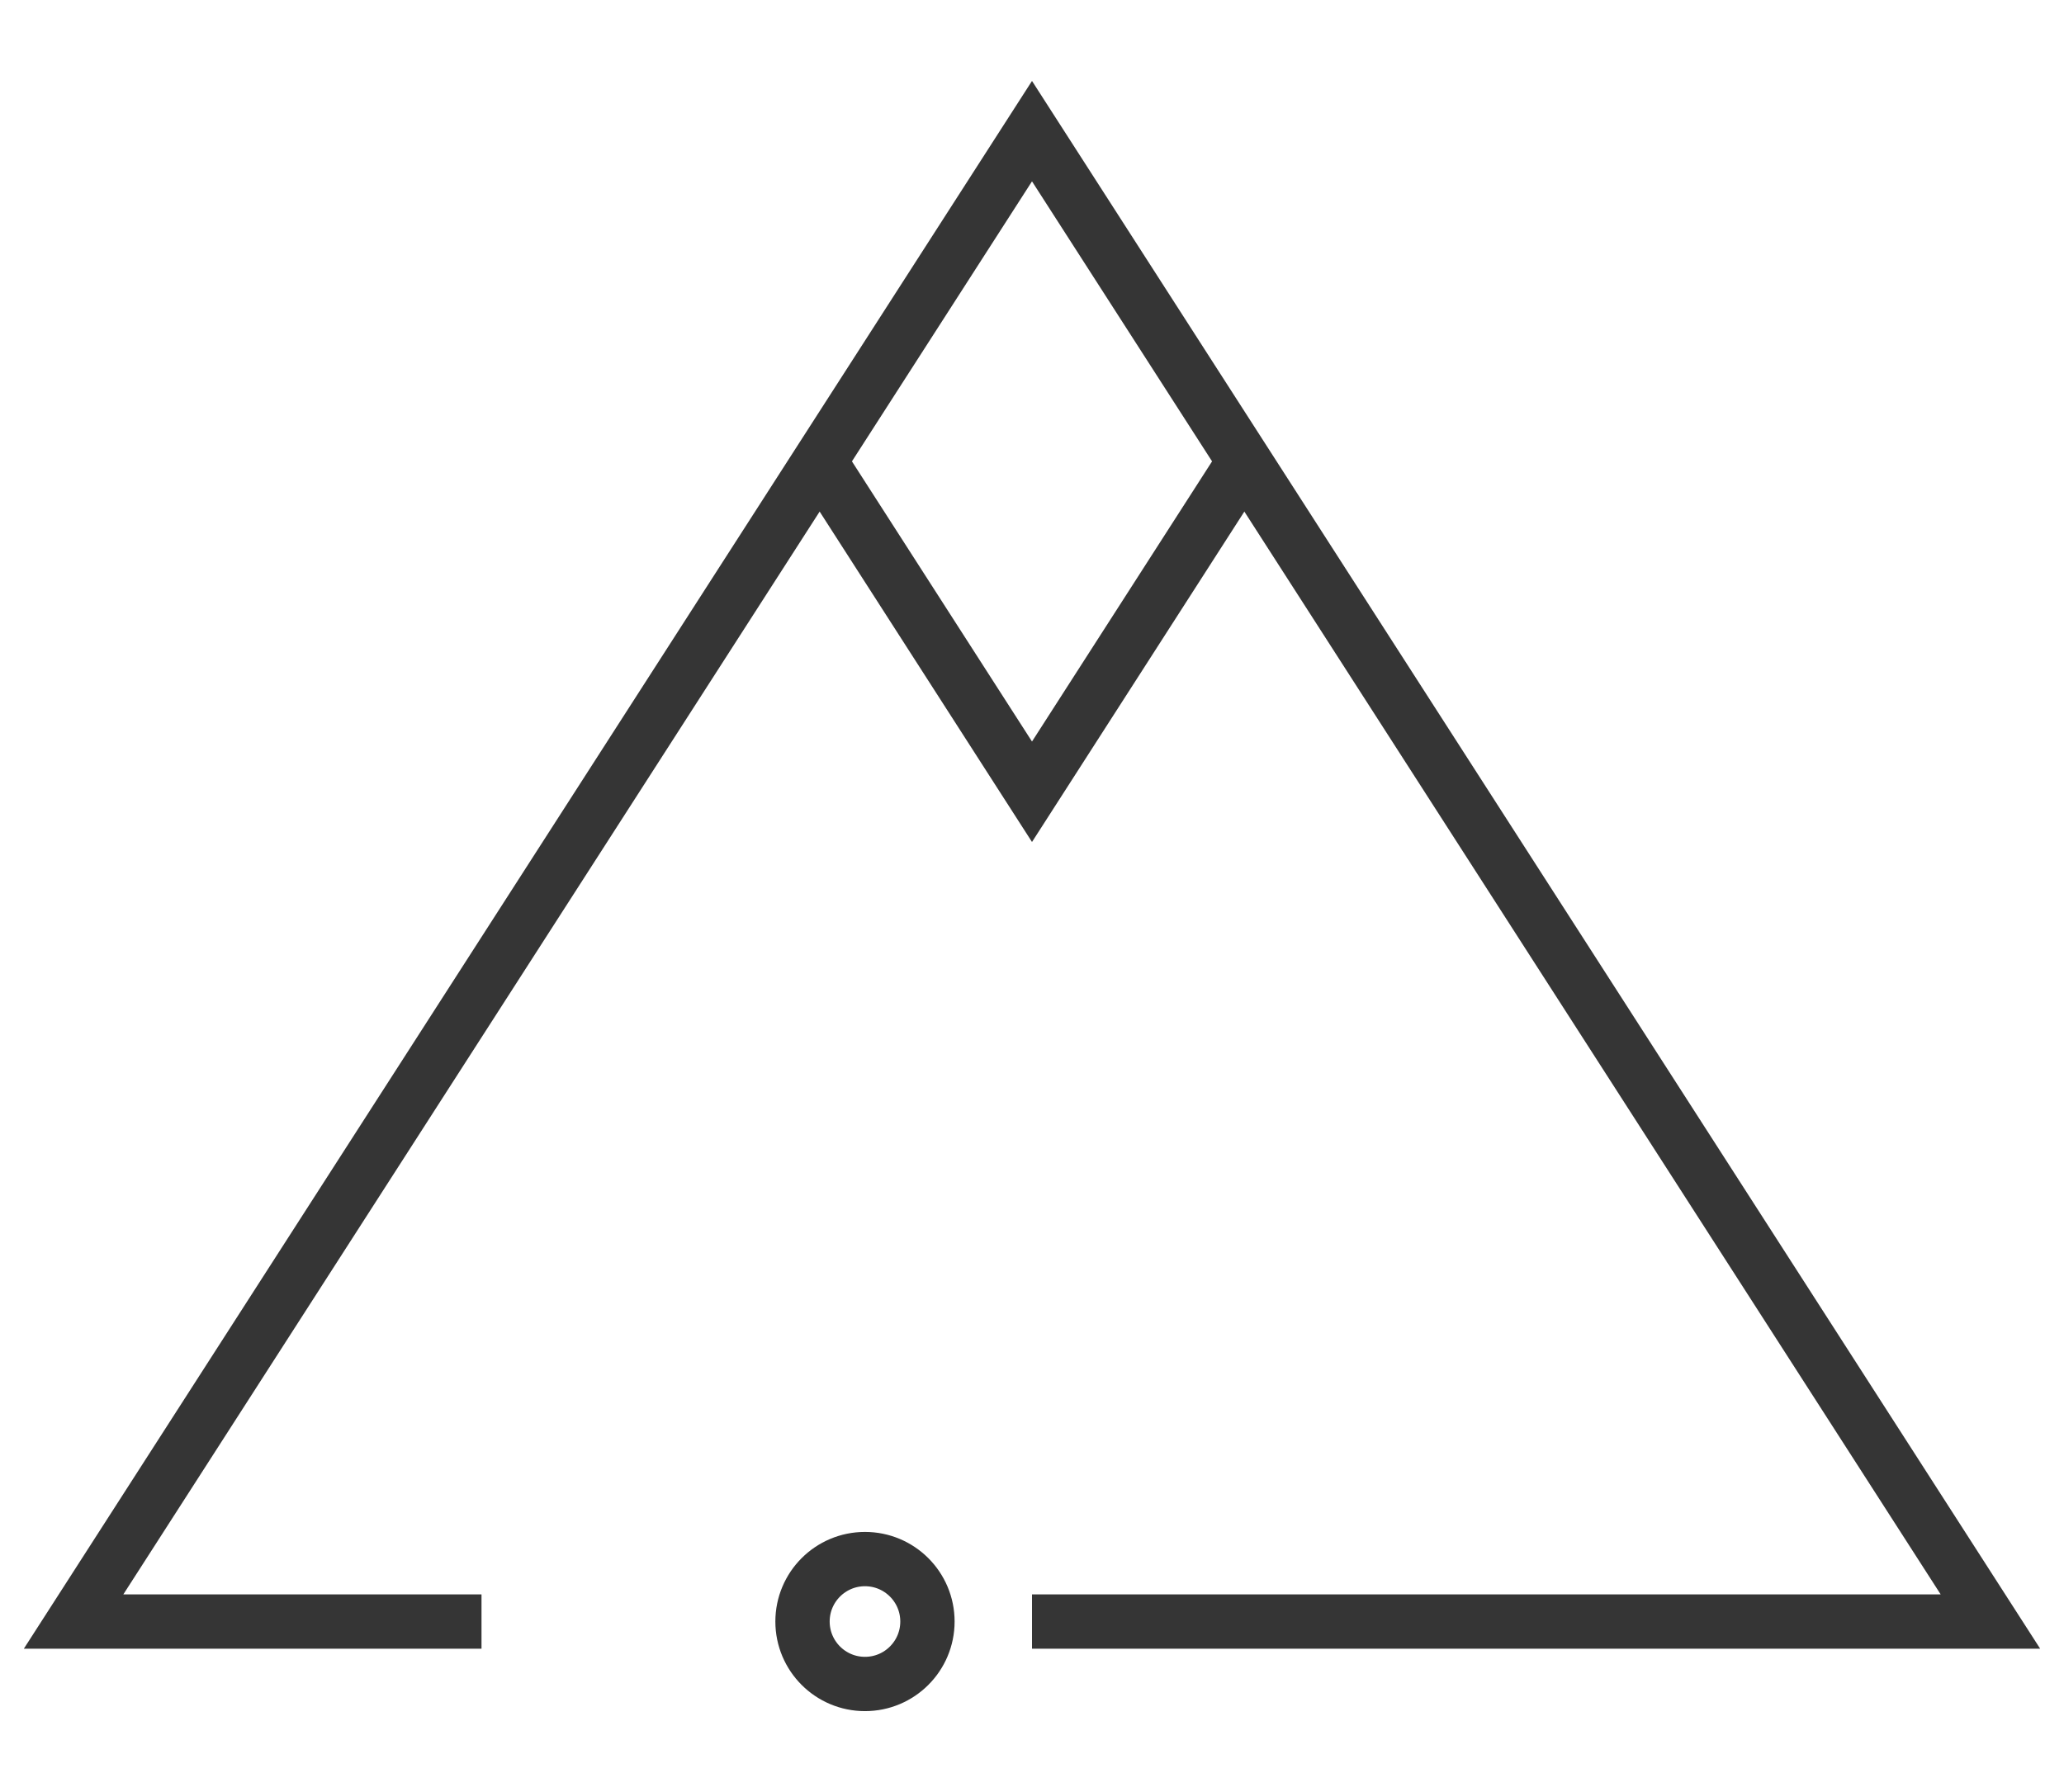 <svg xmlns="http://www.w3.org/2000/svg" width="76" height="66" viewBox="0 0 76 66">
    <circle cx="31.85" cy="59.72" r="2.3" fill="none" stroke="#353535" stroke-miterlimit="10" stroke-width="2"/>
    <polyline points="38 59.72 73.29 59.72 38 4.83 2.71 59.72 17.73 59.72" fill="none" stroke="#353535" stroke-miterlimit="10" stroke-width="2"/>
    <polyline points="30.18 16.99 38 29.16 45.82 16.99" fill="none" stroke="#353535" stroke-miterlimit="10" stroke-width="2"/>
</svg>
